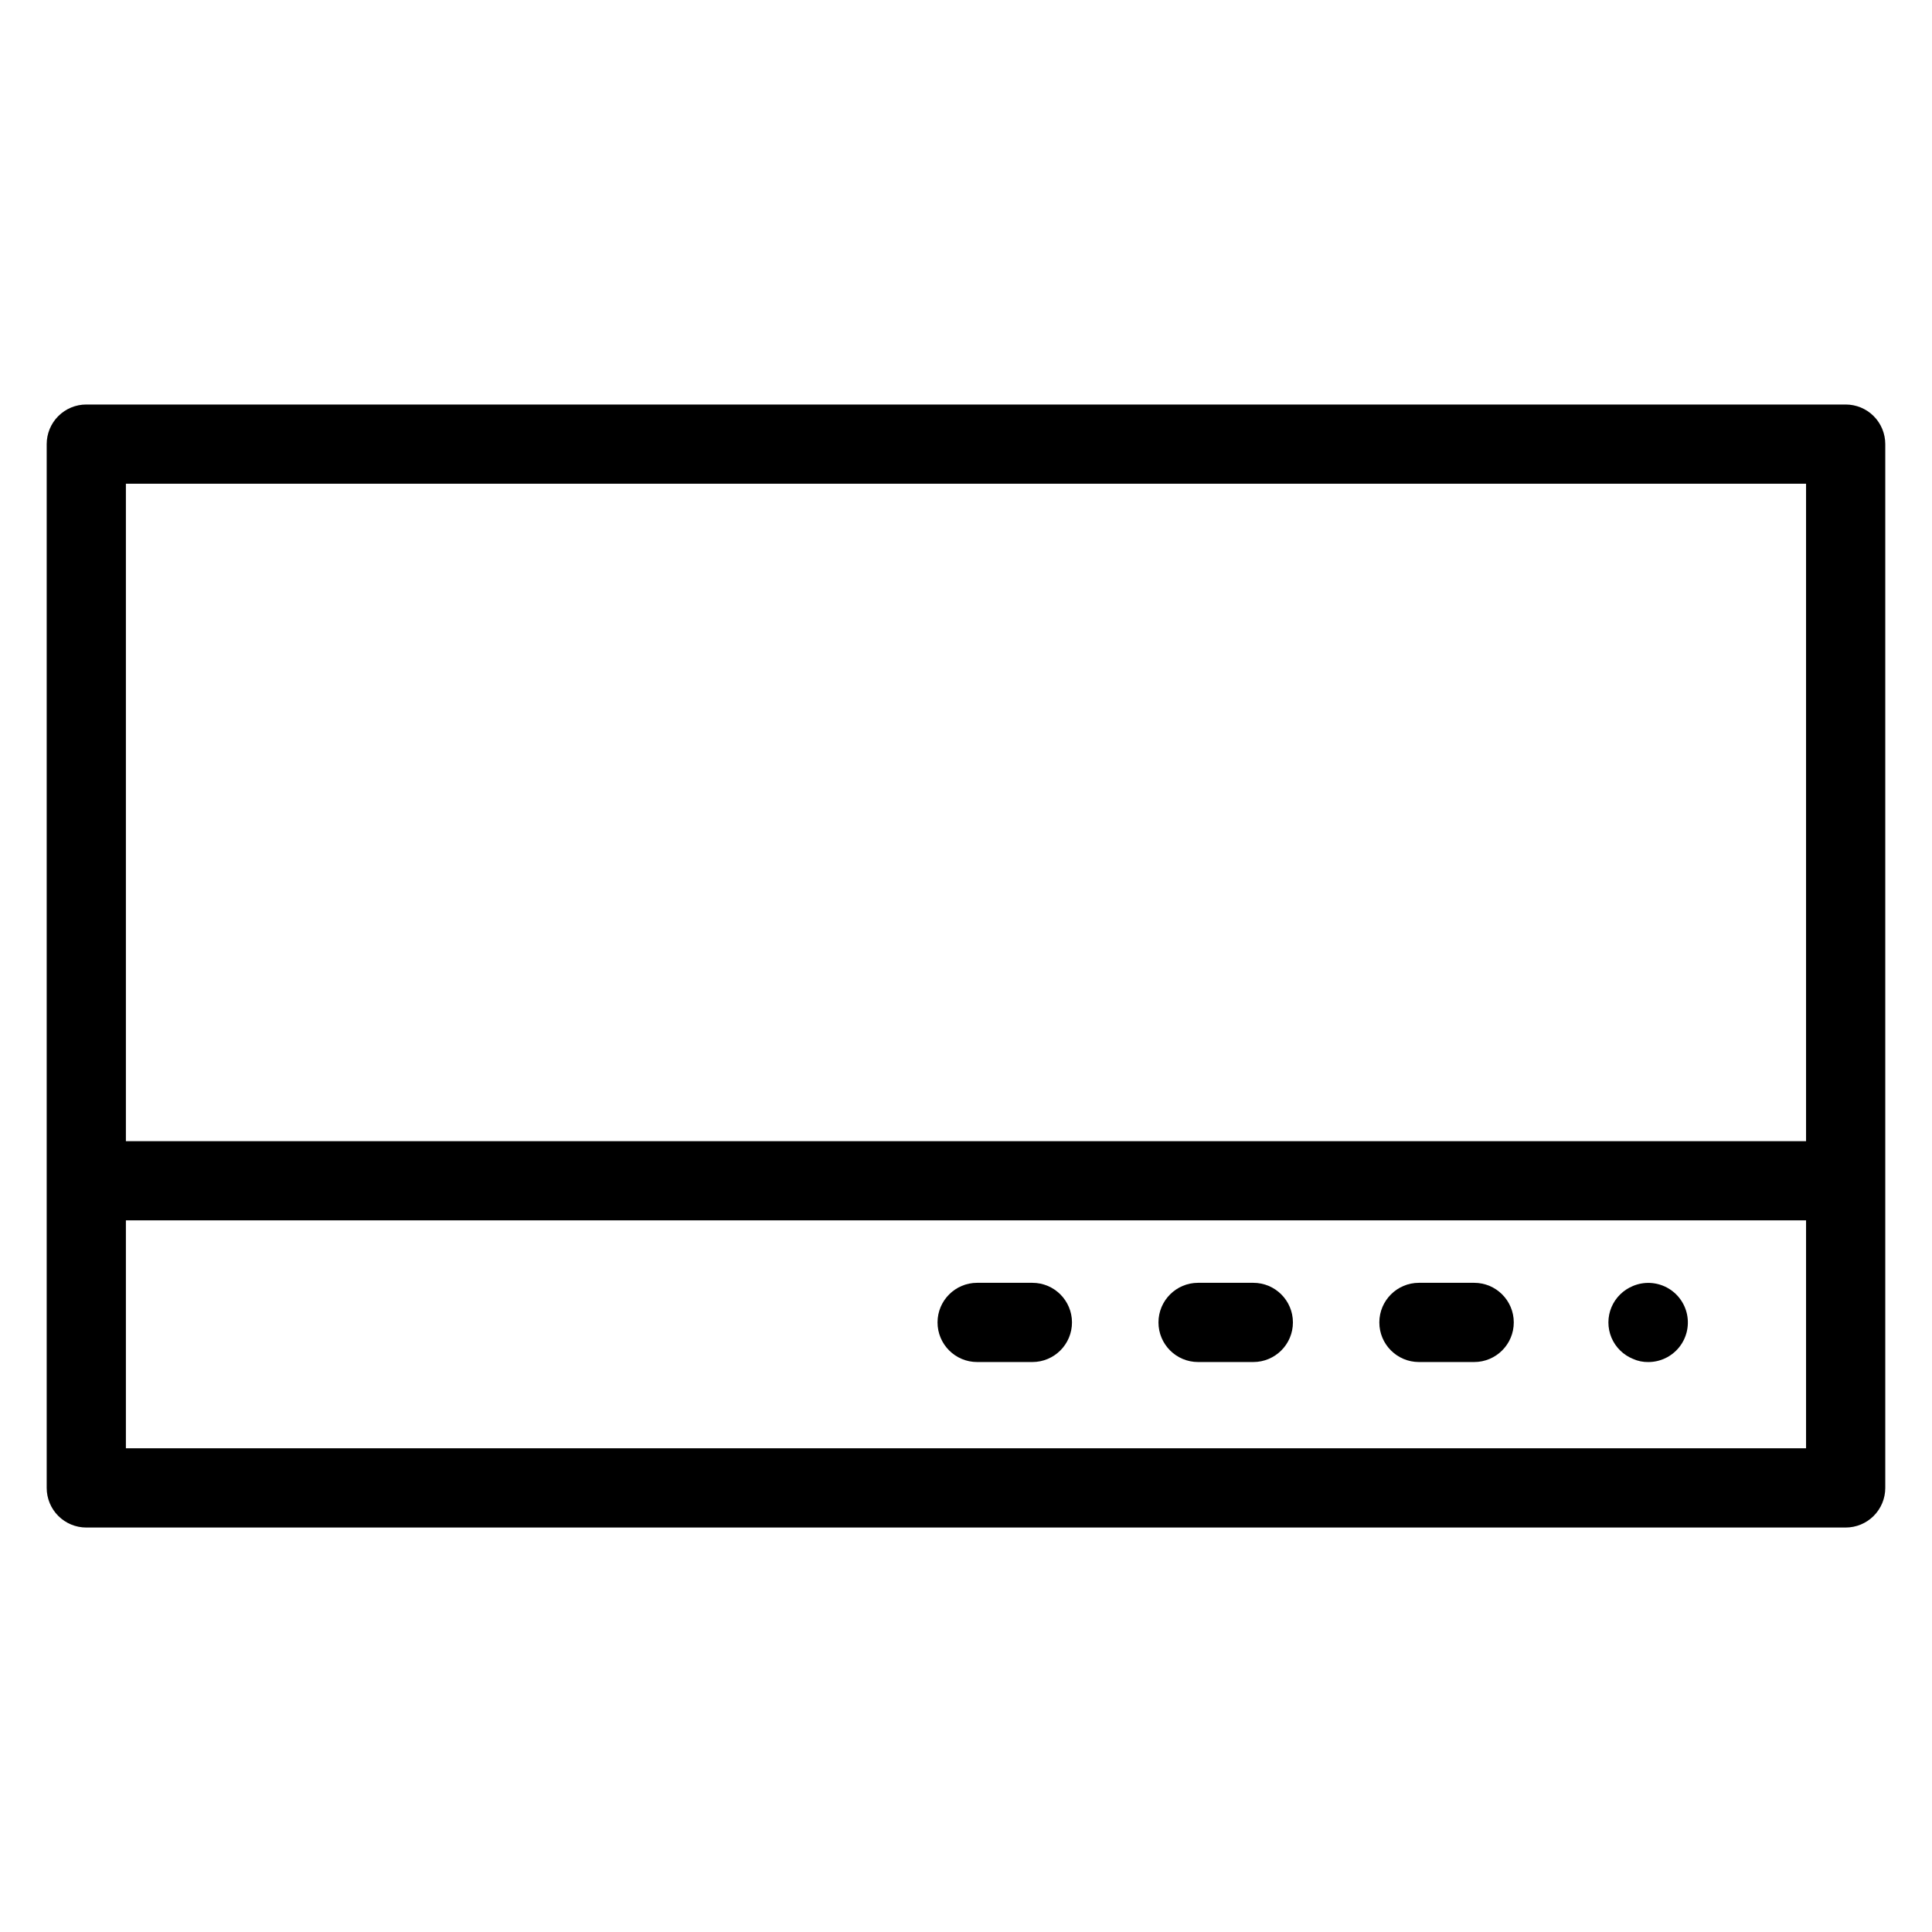 <?xml version="1.0" encoding="UTF-8"?>
<!-- Uploaded to: SVG Repo, www.svgrepo.com, Generator: SVG Repo Mixer Tools -->
<svg fill="#000000" width="800px" height="800px" version="1.1" viewBox="144 144 512 512" xmlns="http://www.w3.org/2000/svg">
 <g>
  <path d="m633.12 251.2h-466.25c-2.785-0.004-5.453 1.102-7.422 3.07s-3.074 4.641-3.074 7.426v276.62c0 2.781 1.105 5.453 3.074 7.422s4.637 3.074 7.422 3.074h466.25c2.785 0 5.453-1.105 7.422-3.074s3.074-4.641 3.074-7.422v-276.62c0-2.785-1.105-5.457-3.074-7.426s-4.637-3.074-7.422-3.07zm-10.496 20.992v174.23h-445.26v-174.23zm-445.26 255.62v-60.406h445.26v60.402z"/>
  <path d="m576.75 484.8c-1.254 0.512-2.394 1.262-3.363 2.211-2.012 1.957-3.144 4.644-3.144 7.449 0 2.809 1.133 5.496 3.144 7.453 0.969 0.945 2.109 1.695 3.363 2.203 1.285 0.582 2.68 0.867 4.09 0.84 3.144-0.004 6.117-1.422 8.105-3.859 1.984-2.434 2.773-5.633 2.148-8.711-0.625-3.082-2.598-5.719-5.375-7.188-2.781-1.469-6.07-1.617-8.969-0.398z"/>
  <path d="m534.67 483.96h-14.637c-5.797 0-10.496 4.699-10.496 10.496 0 5.797 4.699 10.496 10.496 10.496h14.637c5.797 0 10.496-4.699 10.496-10.496 0-5.797-4.699-10.496-10.496-10.496z"/>
  <path d="m476.14 483.96h-14.637c-5.797 0-10.496 4.699-10.496 10.496 0 5.797 4.699 10.496 10.496 10.496h14.637c5.797 0 10.496-4.699 10.496-10.496 0-5.797-4.699-10.496-10.496-10.496z"/>
  <path d="m417.59 483.96h-14.637c-5.797 0-10.496 4.699-10.496 10.496 0 5.797 4.699 10.496 10.496 10.496h14.637c5.797 0 10.496-4.699 10.496-10.496 0-5.797-4.699-10.496-10.496-10.496z"/>
 </g>
</svg>